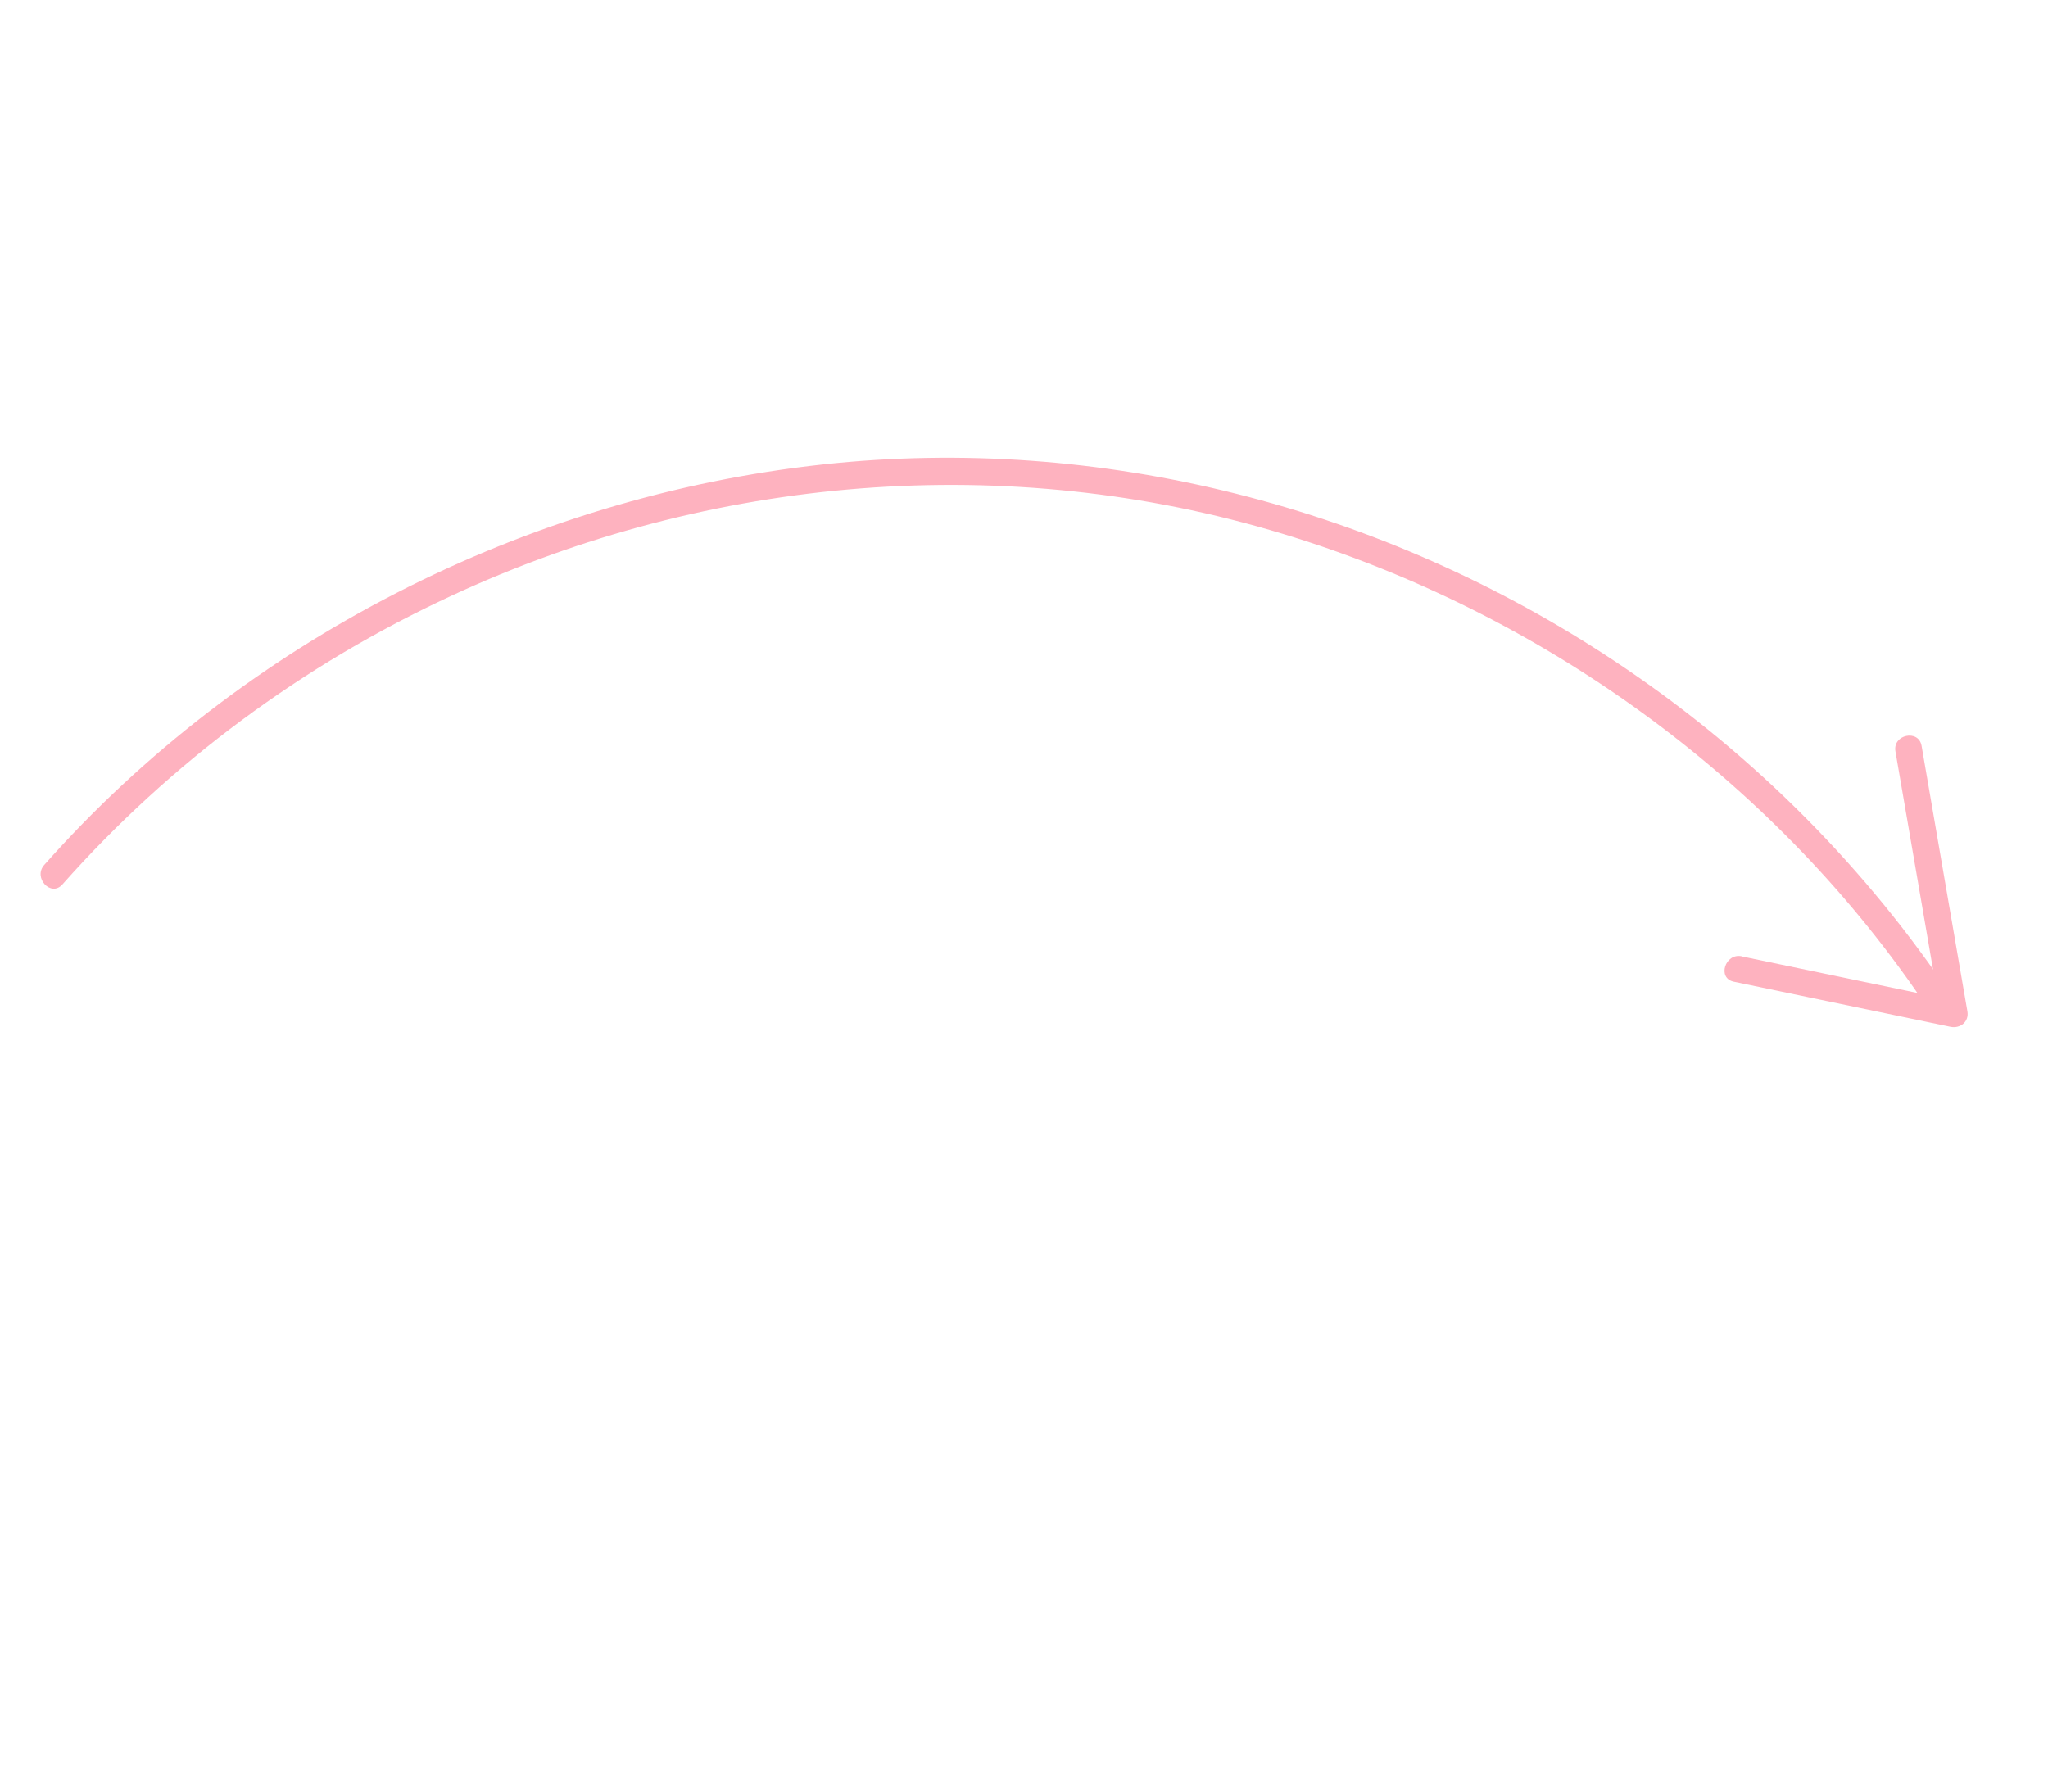 <?xml version="1.0" encoding="UTF-8"?>
<svg xmlns="http://www.w3.org/2000/svg" width="96" height="84" viewBox="0 0 96 84" fill="none">
  <g clip-path="url(#clip0_230_1452)">
    <path d="M2.073 40.553C11.363 30.066 24.648 23.292 38.573 21.776C51.608 20.358 64.829 23.776 75.723 31.021C81.792 35.051 87.043 40.214 91.16 46.231C91.612 46.898 90.5 47.469 90.052 46.809C82.941 36.406 72.157 28.672 60.114 25.024C47.262 21.122 33.313 22.285 21.152 27.936C14.221 31.149 7.992 35.744 2.92 41.473C2.386 42.071 1.539 41.151 2.073 40.553Z" fill="#FEB2BF"></path>
    <path d="M81.638 44.839C85.022 45.544 88.407 46.249 91.791 46.954L90.995 47.68C90.279 43.534 89.566 39.377 88.849 35.231C88.709 34.439 89.934 34.176 90.074 34.967C90.791 39.113 91.504 43.27 92.221 47.416C92.307 47.907 91.888 48.238 91.424 48.142C88.04 47.437 84.656 46.732 81.271 46.027C80.482 45.865 80.864 44.67 81.645 44.835L81.638 44.839Z" fill="#FEB2BF"></path>
  </g>
  <defs>
    <clipPath id="clip0_230_1452">
      <rect width="51.909" height="81.05" fill="white" transform="matrix(0.463 0.887 0.887 -0.463 0 37.5)"></rect>
    </clipPath>
  </defs>
</svg>

